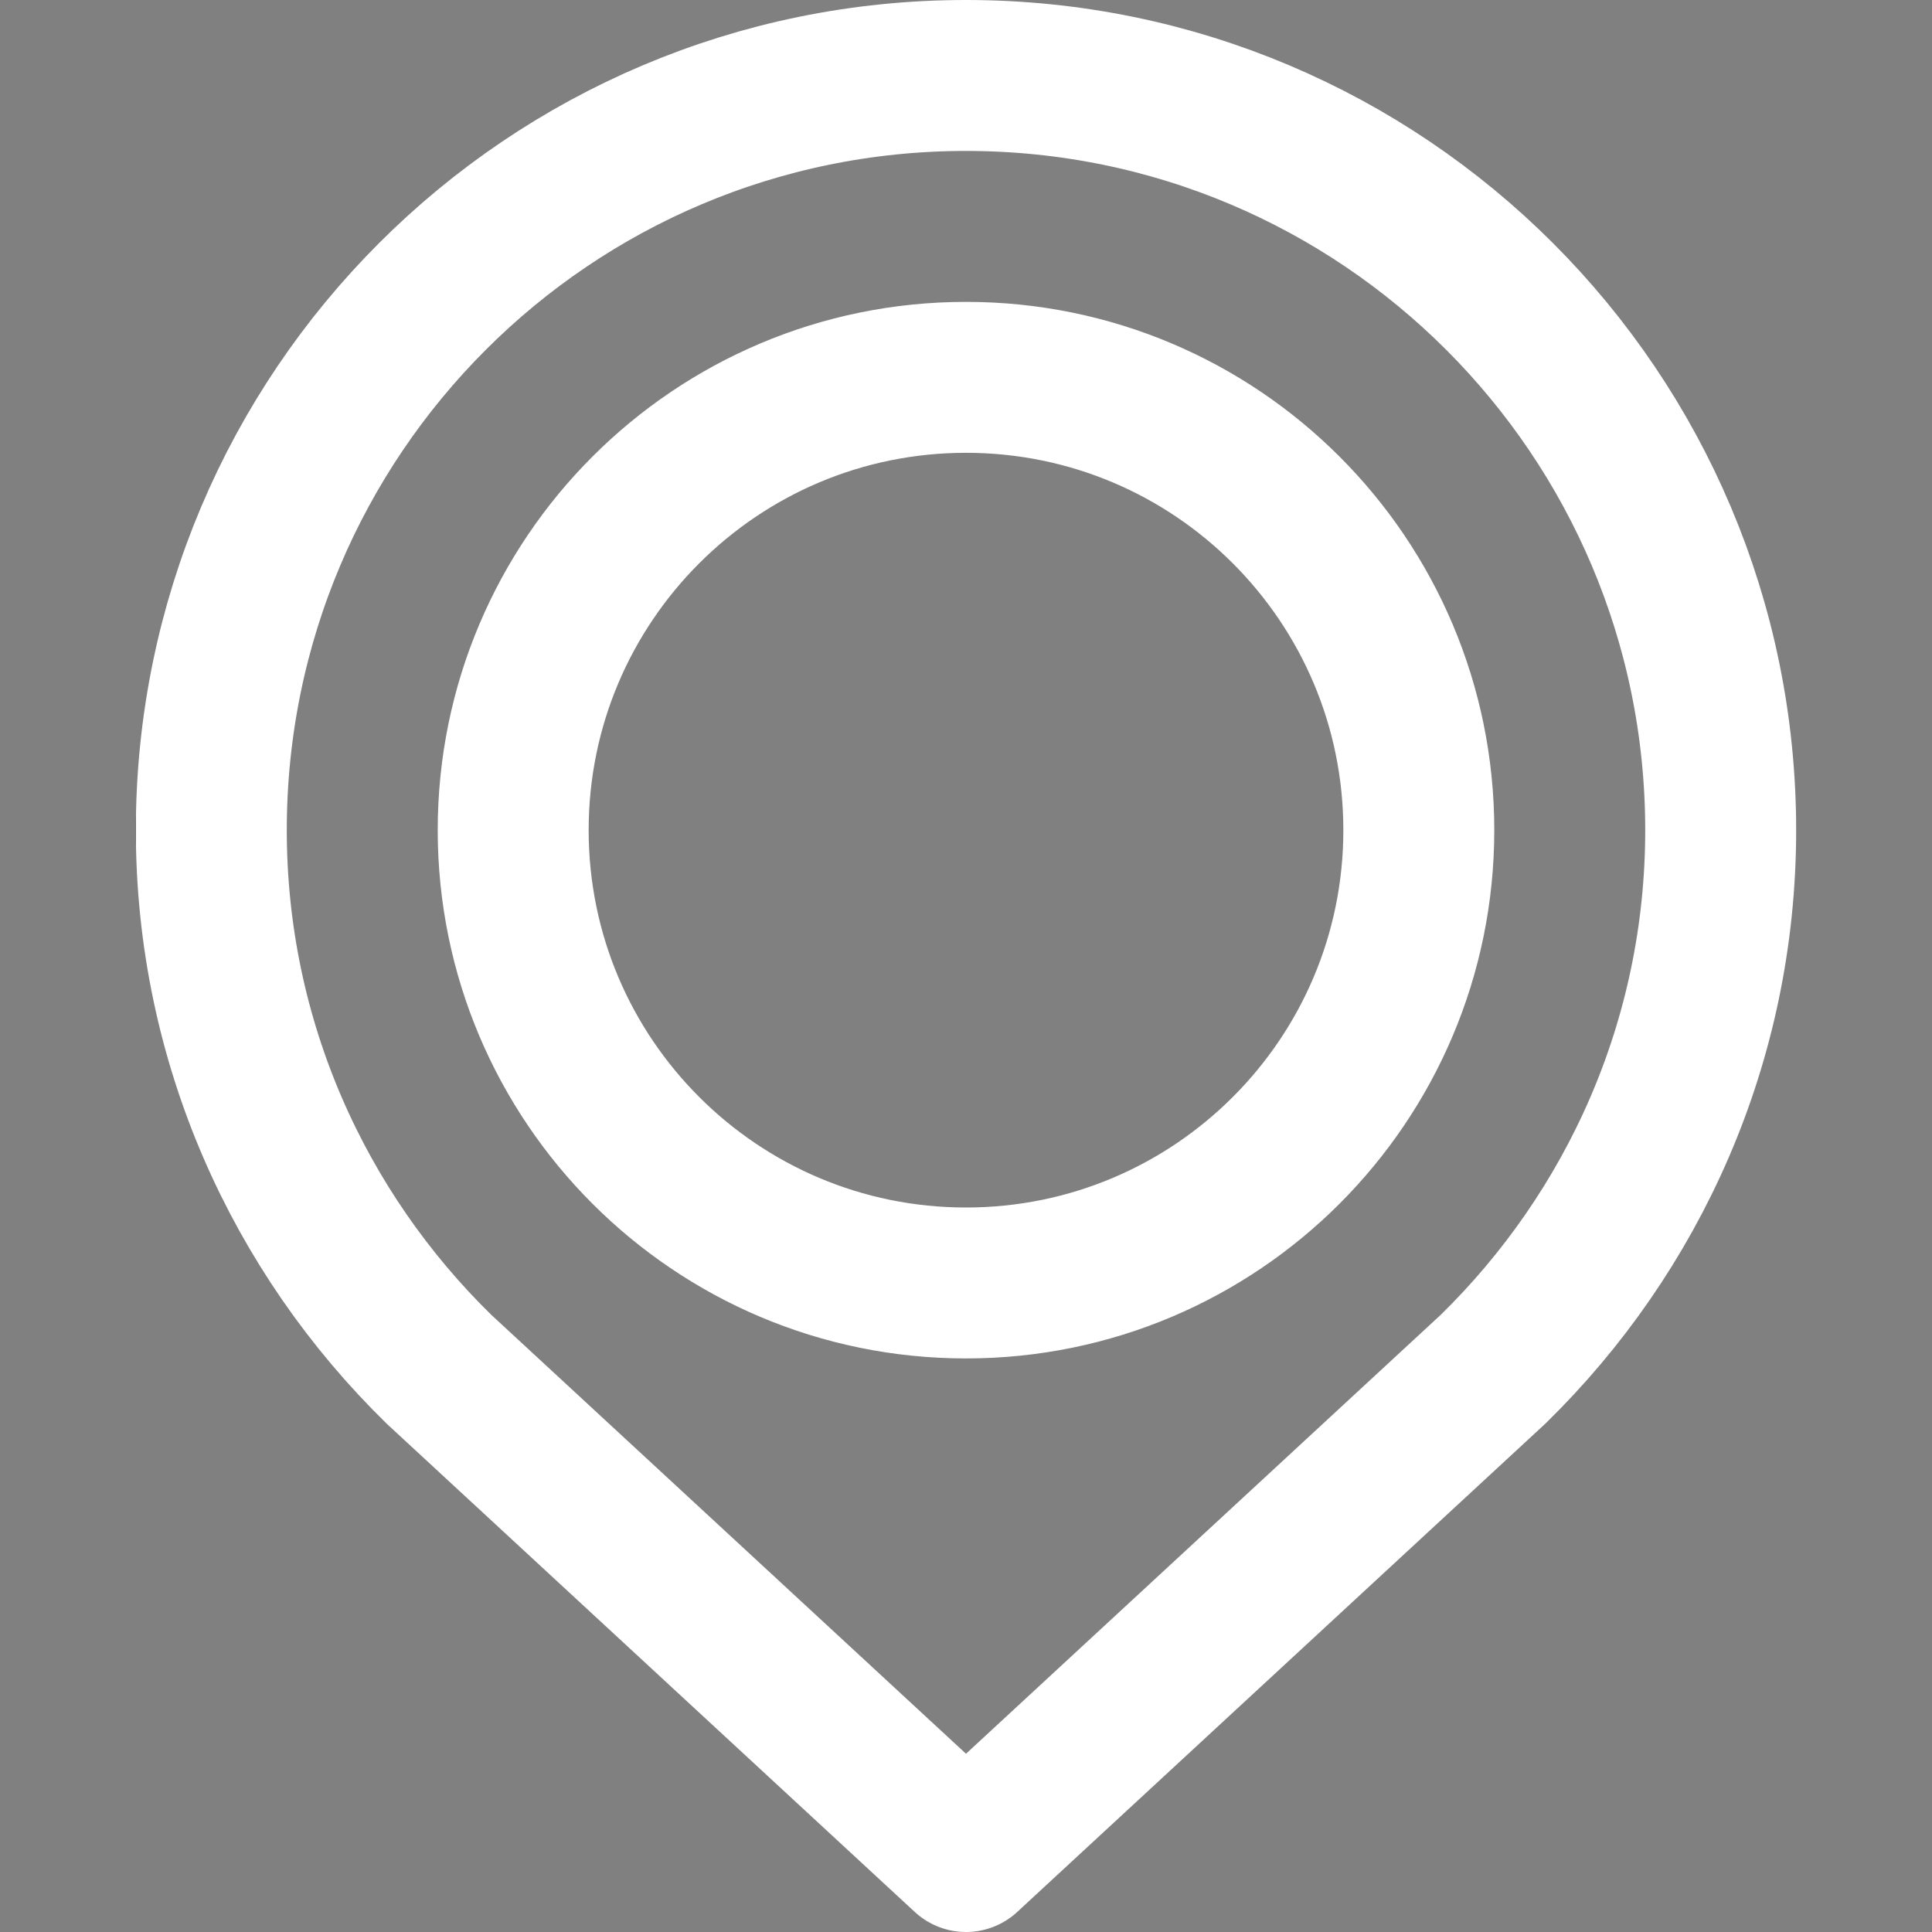 <?xml version="1.0" encoding="UTF-8"?> <svg xmlns="http://www.w3.org/2000/svg" xmlns:xlink="http://www.w3.org/1999/xlink" xmlns:svgjs="http://svgjs.com/svgjs" version="1.1" width="512" height="512" x="0" y="0" viewBox="0 0 512 512" style="enable-background:new 0 0 512 512" xml:space="preserve" class=""><rect x="0" y="0" width="512" height="512" fill="#808080" stroke="none"/><g><linearGradient id="a" x1="36" x2="476" y1="256" y2="256" gradientUnits="userSpaceOnUse"><stop stop-opacity="1" stop-color="#42445a" offset="0"></stop><stop stop-opacity="1" stop-color="#ffffff" offset="0"></stop><stop stop-opacity="1" stop-color="#ffffff" offset="0.006"></stop><stop stop-opacity="1" stop-color="#ffffff" offset="1"></stop></linearGradient><path d="M395.668 362.866 256 492 116.332 362.866C79.191 326.555 56 276.045 56 220c0-110.457 89.543-200 200-200s200 89.543 200 200c0 56.045-23.191 106.555-60.332 142.866zM256 100c-66.274 0-120 53.726-120 120s53.726 120 120 120 120-53.726 120-120-53.726-120-120-120z" style="fill:none;stroke:url(#a);stroke-width:40;stroke-linecap:round;stroke-linejoin:round;stroke-miterlimit:10;" fill="none" stroke-width="40" stroke-linecap="round" stroke-linejoin="round" stroke-miterlimit="10"></path></g></svg> 